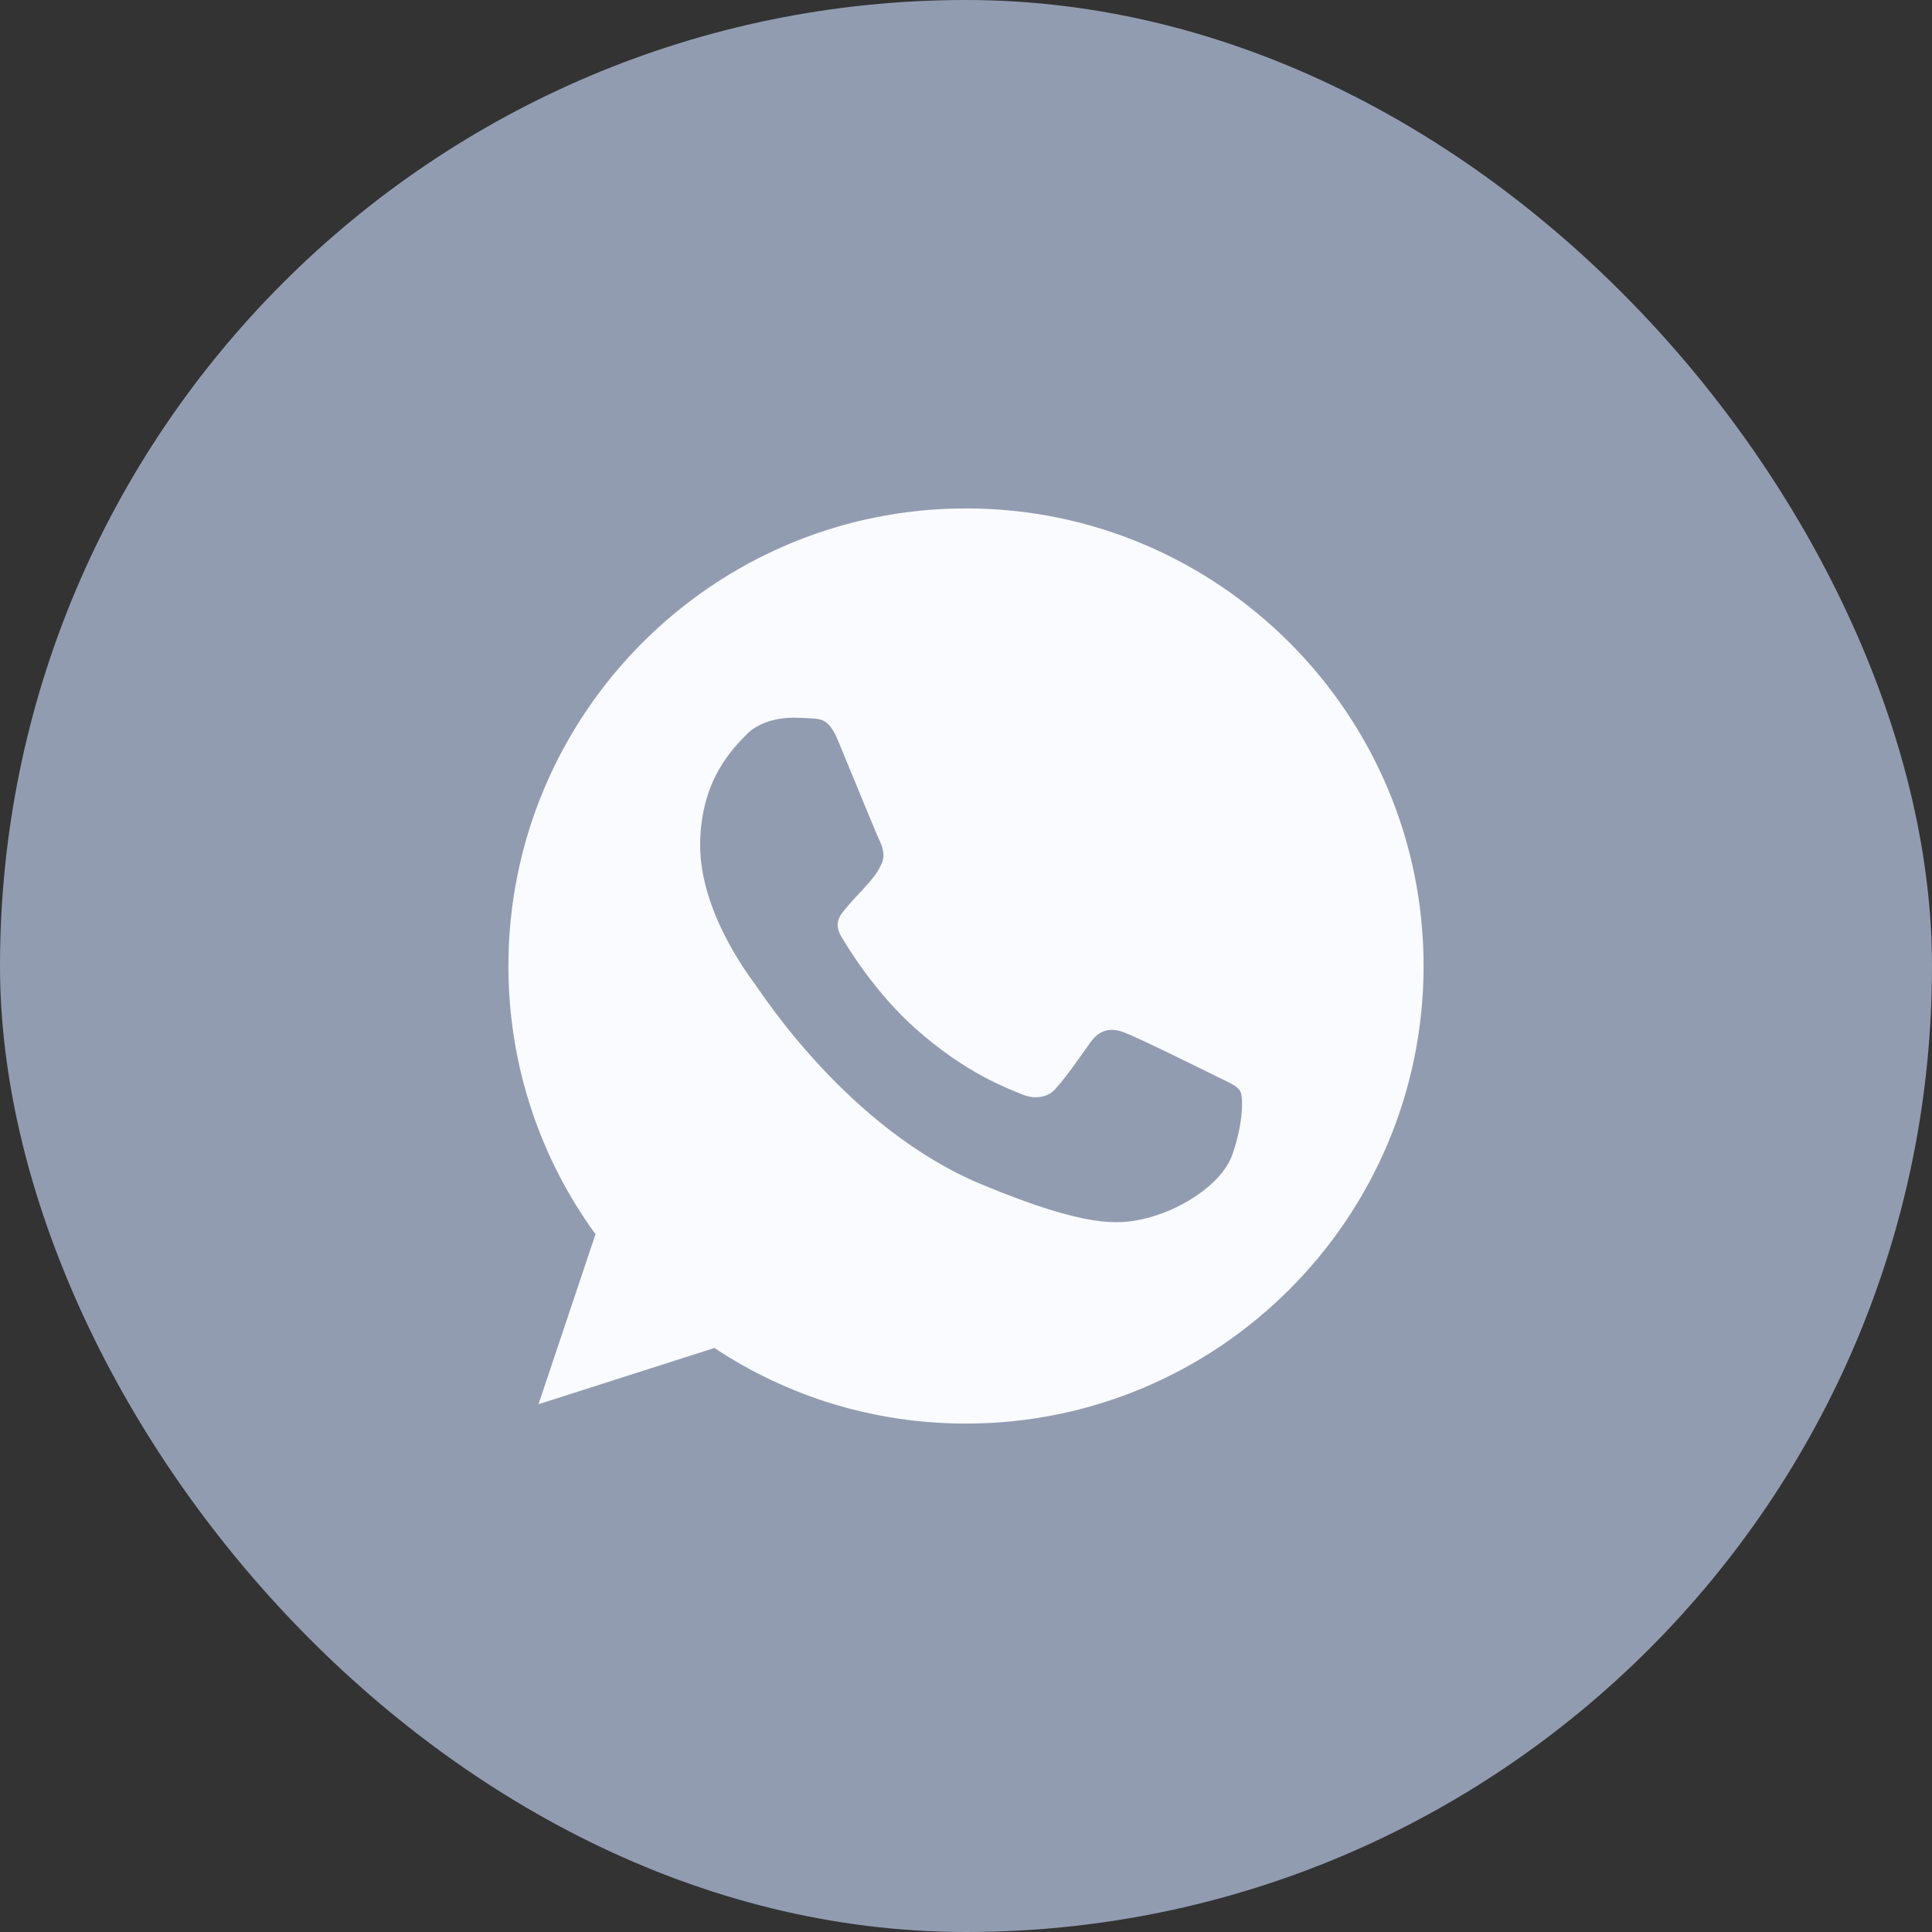 <?xml version="1.0" encoding="UTF-8"?> <svg xmlns="http://www.w3.org/2000/svg" width="38" height="38" viewBox="0 0 38 38" fill="none"><rect x="0" y="0" width="38" height="38" fill="#333333" stroke="none"/><g clip-path="url(#clip0_932_12)"><rect width="38" height="38" rx="19" fill="#929CB1"></rect><g clip-path="url(#clip1_932_12)"><path d="M19.002 10H18.998C14.035 10 10 14.037 10 19C10 20.969 10.634 22.794 11.713 24.275L10.592 27.619L14.051 26.513C15.474 27.456 17.172 28 19.002 28C23.965 28 28 23.962 28 19C28 14.038 23.965 10 19.002 10ZM24.239 22.709C24.022 23.322 23.16 23.831 22.473 23.979C22.003 24.079 21.388 24.159 19.321 23.302C16.676 22.206 14.973 19.519 14.84 19.344C14.713 19.17 13.771 17.921 13.771 16.63C13.771 15.338 14.427 14.709 14.691 14.439C14.908 14.218 15.267 14.116 15.611 14.116C15.723 14.116 15.823 14.122 15.913 14.127C16.177 14.138 16.31 14.153 16.485 14.571C16.702 15.094 17.23 16.386 17.293 16.518C17.358 16.651 17.422 16.831 17.332 17.005C17.247 17.185 17.173 17.265 17.04 17.418C16.907 17.571 16.782 17.688 16.649 17.852C16.527 17.995 16.39 18.148 16.543 18.413C16.696 18.672 17.225 19.534 18.003 20.227C19.008 21.122 19.822 21.407 20.114 21.529C20.331 21.619 20.59 21.598 20.748 21.429C20.95 21.212 21.198 20.852 21.451 20.497C21.631 20.243 21.859 20.212 22.097 20.302C22.34 20.386 23.626 21.022 23.89 21.153C24.155 21.286 24.329 21.349 24.393 21.46C24.456 21.572 24.456 22.095 24.239 22.709Z" fill="#FAFBFF"></path></g></g><defs><clipPath id="clip0_932_12"><rect width="38" height="38" rx="19" fill="white"></rect></clipPath><clipPath id="clip1_932_12"><rect width="18" height="18" fill="white" transform="translate(10 10)"></rect></clipPath></defs></svg> 